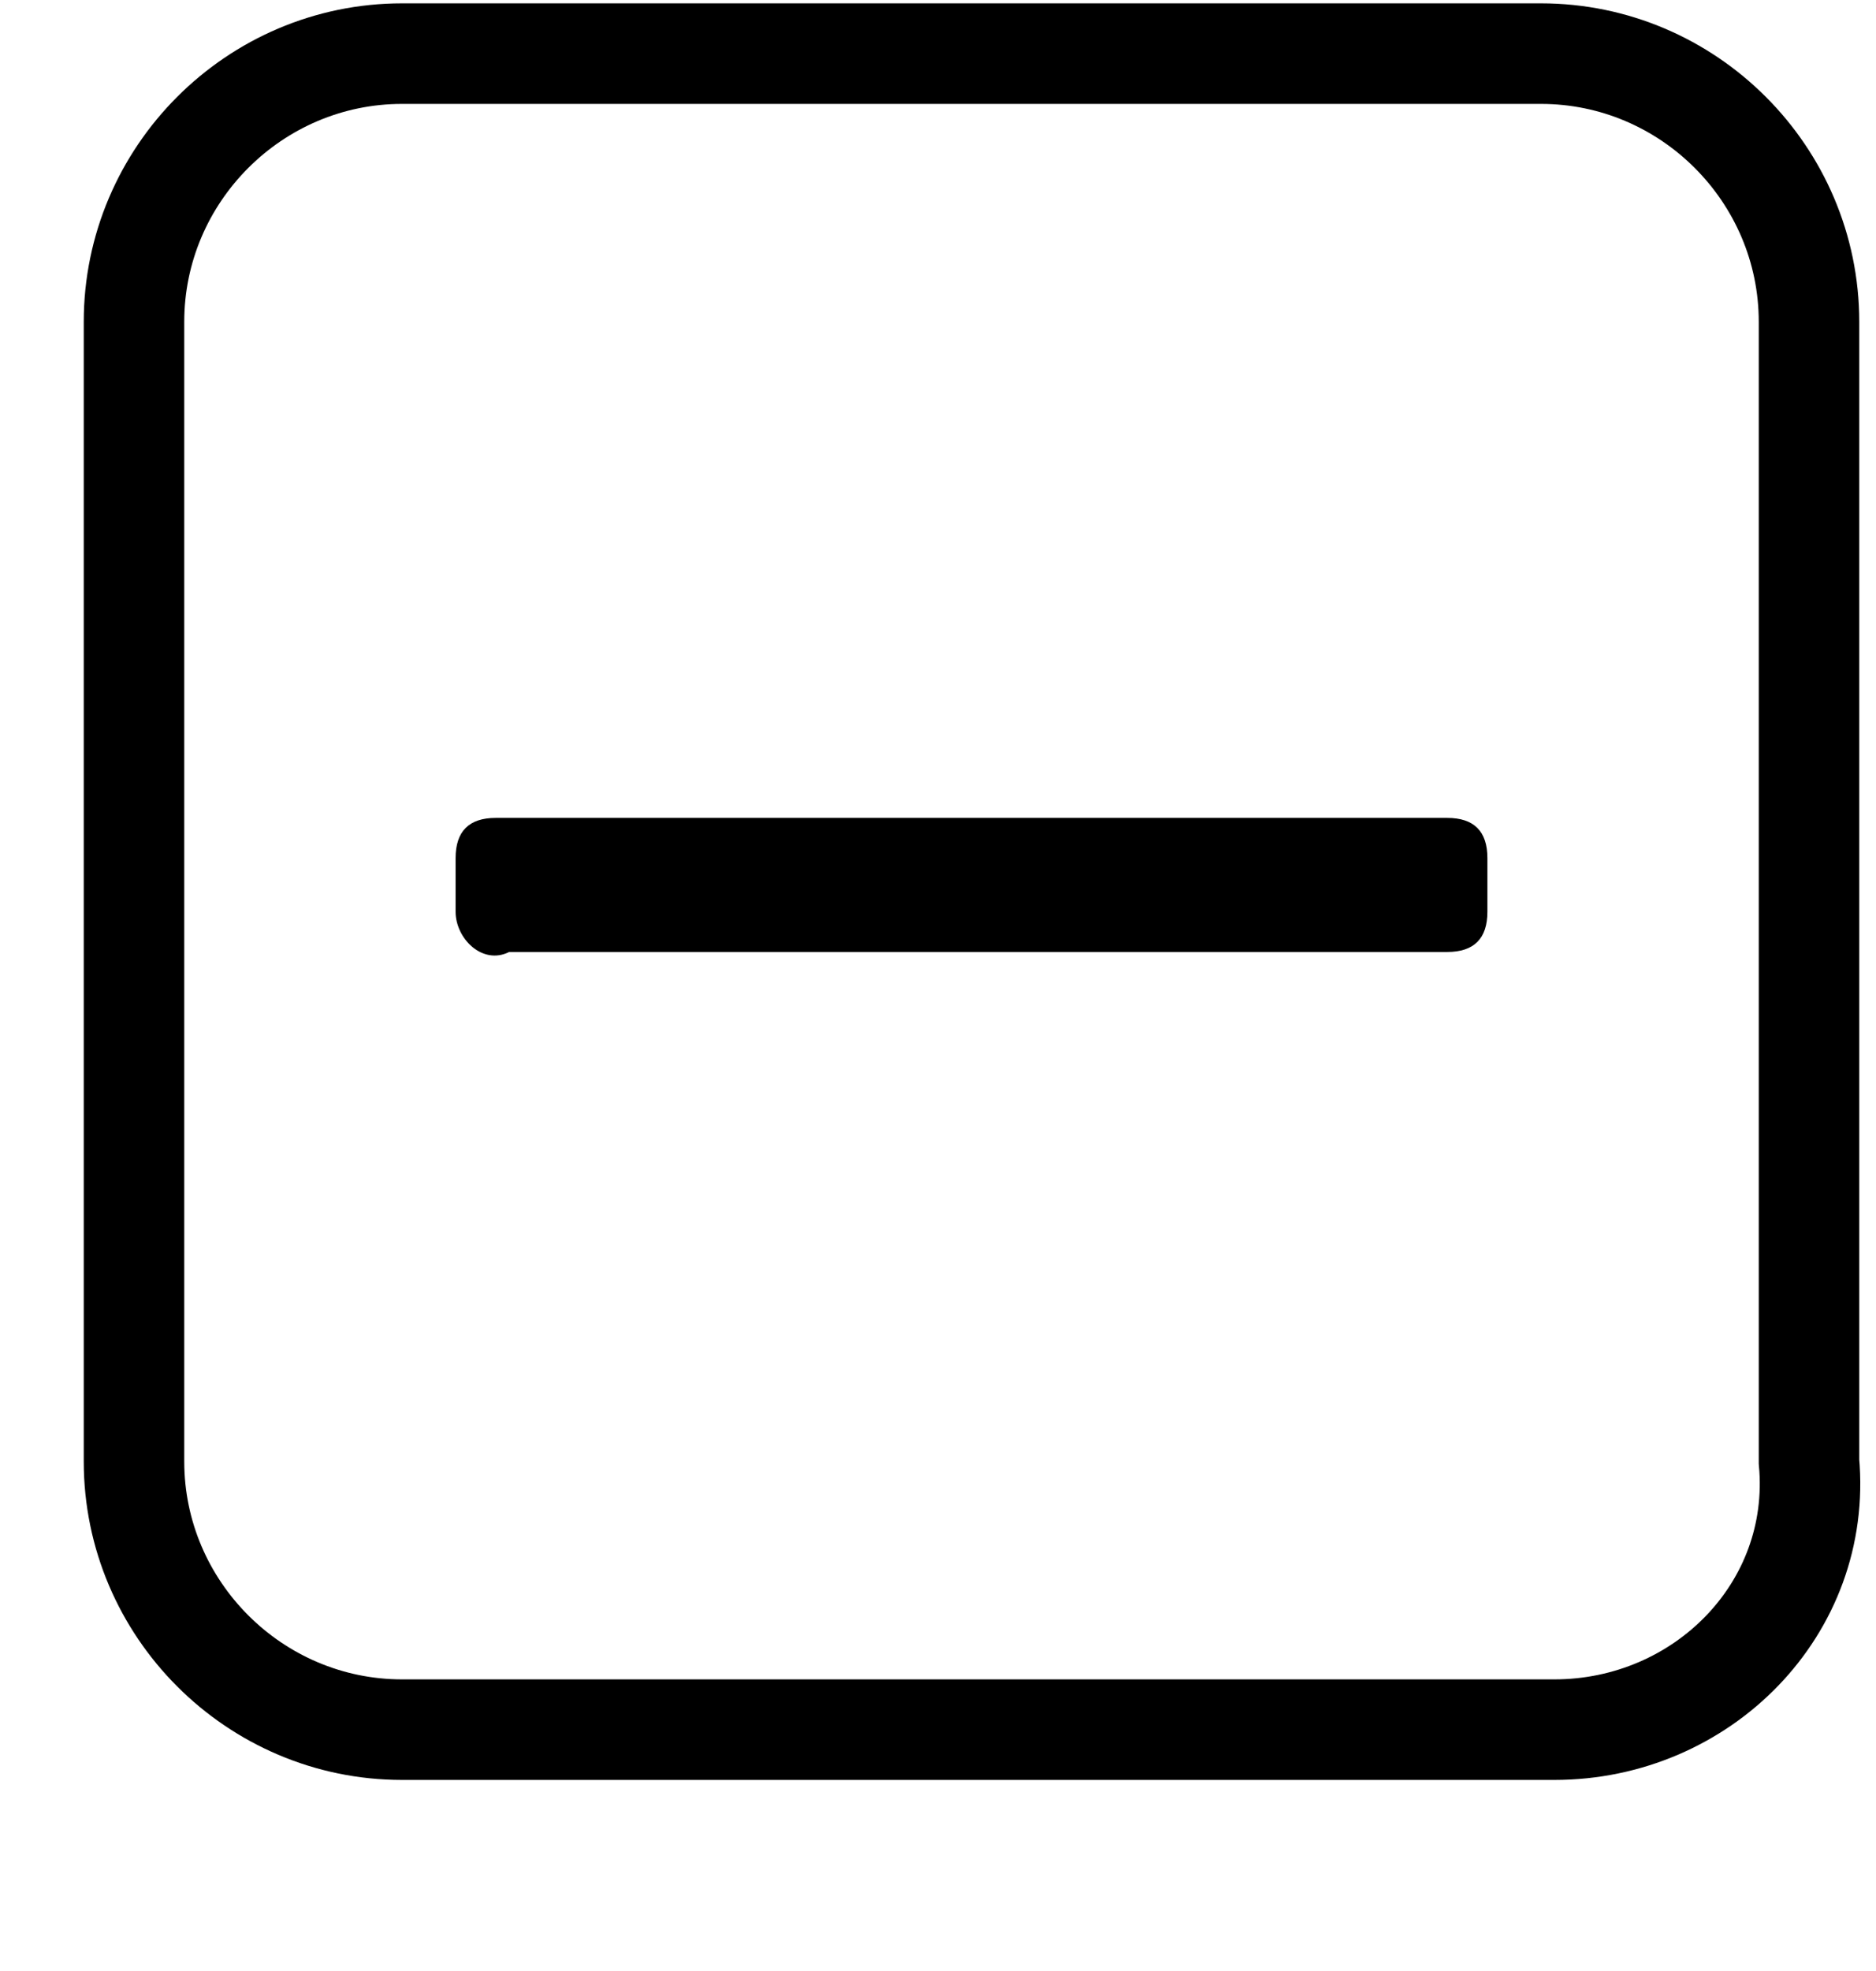 <?xml version="1.0" encoding="utf-8"?>
<!-- Generator: Adobe Illustrator 24.1.2, SVG Export Plug-In . SVG Version: 6.00 Build 0)  -->
<svg version="1.2" baseProfile="tiny" id="svg1419" xmlns:svg="http://www.w3.org/2000/svg"
	 xmlns="http://www.w3.org/2000/svg" xmlns:xlink="http://www.w3.org/1999/xlink" x="0px" y="0px" width="14px" height="14.7px"
	 viewBox="0 0 14 14.7" overflow="visible" xml:space="preserve">
<path d="M3.4,6.8V6.4c0-0.2,0.1-0.3,0.3-0.3h7.1c0.2,0,0.3,0.1,0.3,0.3v0.4c0,0.2-0.1,0.3-0.3,0.3H3.8C3.6,7.2,3.4,7,3.4,6.8z"/>
<path fill="none" stroke="#000000" stroke-width="0.75" stroke-miterlimit="10" d="M11.6,12.9H3c-1.1,0-2-0.9-2-2V2.4
	c0-1.1,0.9-2,2-2h8.5c1.1,0,2,0.9,2,2v8.5C13.6,12,12.7,12.9,11.6,12.9z"/>
</svg>
